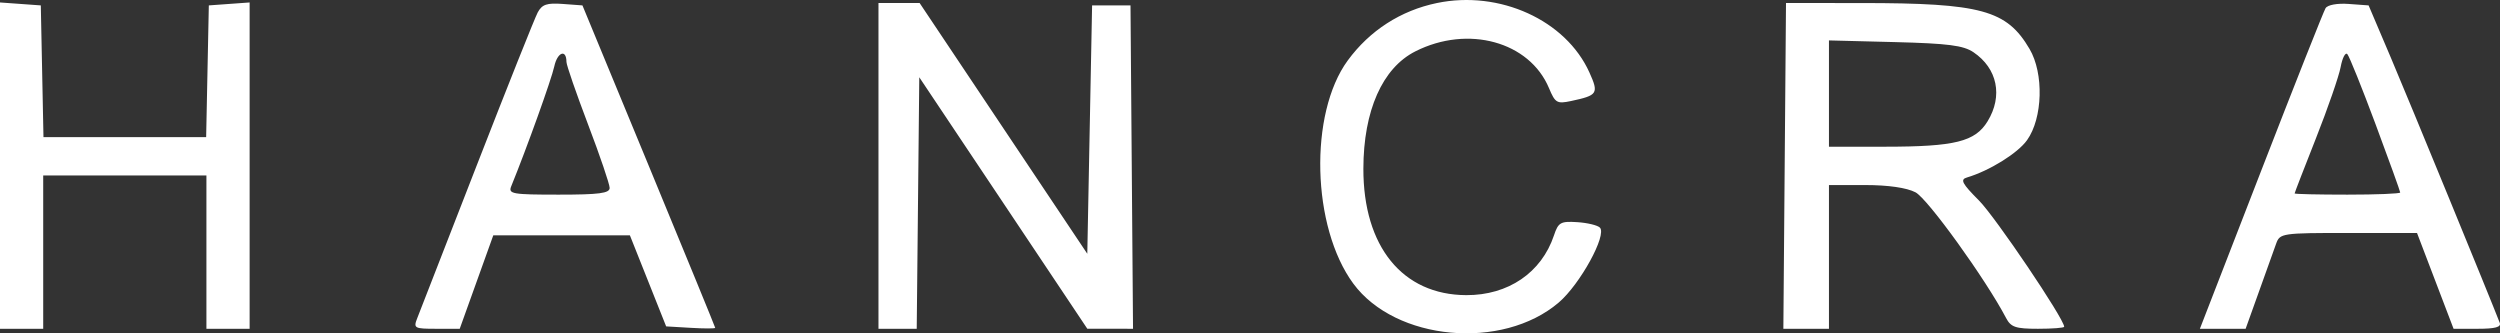<svg width="180" height="24" viewBox="0 0 180 24" fill="none" xmlns="http://www.w3.org/2000/svg">
<rect x="0" y="0" width="180" height="24" fill="#333333" stroke="none"/>
<path fill-rule="evenodd" clip-rule="evenodd" d="M103.462 0.217C100.852 0.758 98.618 2.197 97.036 4.356C94.236 8.177 94.441 16.351 97.438 20.419C100.477 24.544 108.168 25.251 112.232 21.779C113.769 20.466 115.718 16.913 115.191 16.386C115.021 16.217 114.286 16.041 113.557 15.995C112.362 15.919 112.198 16.012 111.886 16.946C110.988 19.63 108.59 21.264 105.567 21.25C100.979 21.23 98.152 17.751 98.163 12.14C98.171 7.969 99.531 4.899 101.904 3.699C105.699 1.78 110.125 2.998 111.528 6.347C111.975 7.415 112.103 7.49 113.122 7.272C115.037 6.864 115.122 6.732 114.437 5.215C112.741 1.453 107.972 -0.719 103.462 0.217ZM0 11.925V23.672H1.555H3.111V18.153V12.634H8.986H14.862V18.153V23.672H16.417H17.973V11.925V0.177L16.504 0.283L15.035 0.389L14.939 5.132L14.843 9.875H8.986H3.13L3.034 5.132L2.938 0.389L1.469 0.283L0 0.177V11.925ZM38.715 0.897C38.504 1.293 36.535 6.23 34.341 11.868C32.146 17.506 30.214 22.469 30.046 22.896C29.755 23.636 29.819 23.672 31.421 23.672H33.1L34.308 20.309L35.516 16.946H40.435H45.353L46.658 20.223L47.963 23.5L49.731 23.604C50.704 23.662 51.497 23.662 51.495 23.604C51.492 23.547 49.341 18.3 46.713 11.944L41.936 0.389L40.519 0.284C39.373 0.199 39.027 0.317 38.715 0.897ZM63.25 11.944V23.672H64.627H66.004L66.096 14.618L66.188 5.563L72.237 14.615L78.285 23.667L79.931 23.669L81.578 23.672L81.487 12.031L81.396 0.389H80.013H78.631L78.458 9.33L78.285 18.271L72.249 9.244L66.213 0.217H64.732H63.25V11.944ZM128.497 11.944L128.402 23.673L130.043 23.672H131.685V18.498V13.324H134.295C135.946 13.324 137.275 13.515 137.913 13.845C138.787 14.296 142.983 20.118 144.437 22.896C144.783 23.557 145.124 23.672 146.732 23.672C147.771 23.672 148.621 23.606 148.621 23.526C148.621 22.961 143.669 15.624 142.485 14.435C141.26 13.205 141.116 12.928 141.621 12.778C143.243 12.296 145.275 11.034 145.948 10.091C147.079 8.506 147.168 5.293 146.129 3.526C144.481 0.722 142.652 0.222 134.027 0.219L128.592 0.217L128.497 11.944ZM167.44 0.59C167.301 0.815 165.207 6.101 162.789 12.336L158.392 23.672H160.039H161.685L162.644 20.999C163.171 19.529 163.727 17.977 163.88 17.55C164.15 16.794 164.287 16.773 169.091 16.774L174.025 16.775L175.341 20.223L176.657 23.672H178.402C179.656 23.672 180.101 23.551 179.981 23.241C179.325 21.534 173.457 7.248 172.154 4.183L170.54 0.389L169.117 0.285C168.284 0.223 167.589 0.35 167.44 0.59ZM142.087 3.759C143.815 4.927 144.222 6.909 143.107 8.733C142.211 10.2 140.763 10.56 135.746 10.563L131.685 10.565V6.737V2.91L136.437 3.031C140.261 3.129 141.365 3.271 142.087 3.759ZM40.785 4.462C40.785 4.688 41.485 6.712 42.34 8.96C43.196 11.207 43.895 13.264 43.895 13.53C43.895 13.915 43.144 14.014 40.229 14.014C36.874 14.014 36.584 13.963 36.809 13.41C37.922 10.68 39.712 5.698 39.908 4.784C40.13 3.75 40.783 3.51 40.785 4.462ZM171.041 8.945C172.017 11.564 172.815 13.776 172.815 13.86C172.815 13.945 171.104 14.014 169.013 14.014C166.922 14.014 165.212 13.975 165.212 13.928C165.212 13.881 165.907 12.085 166.756 9.938C167.605 7.791 168.402 5.49 168.527 4.824C168.652 4.159 168.869 3.743 169.01 3.899C169.151 4.055 170.065 6.326 171.041 8.945Z" fill="white"/>
</svg>
